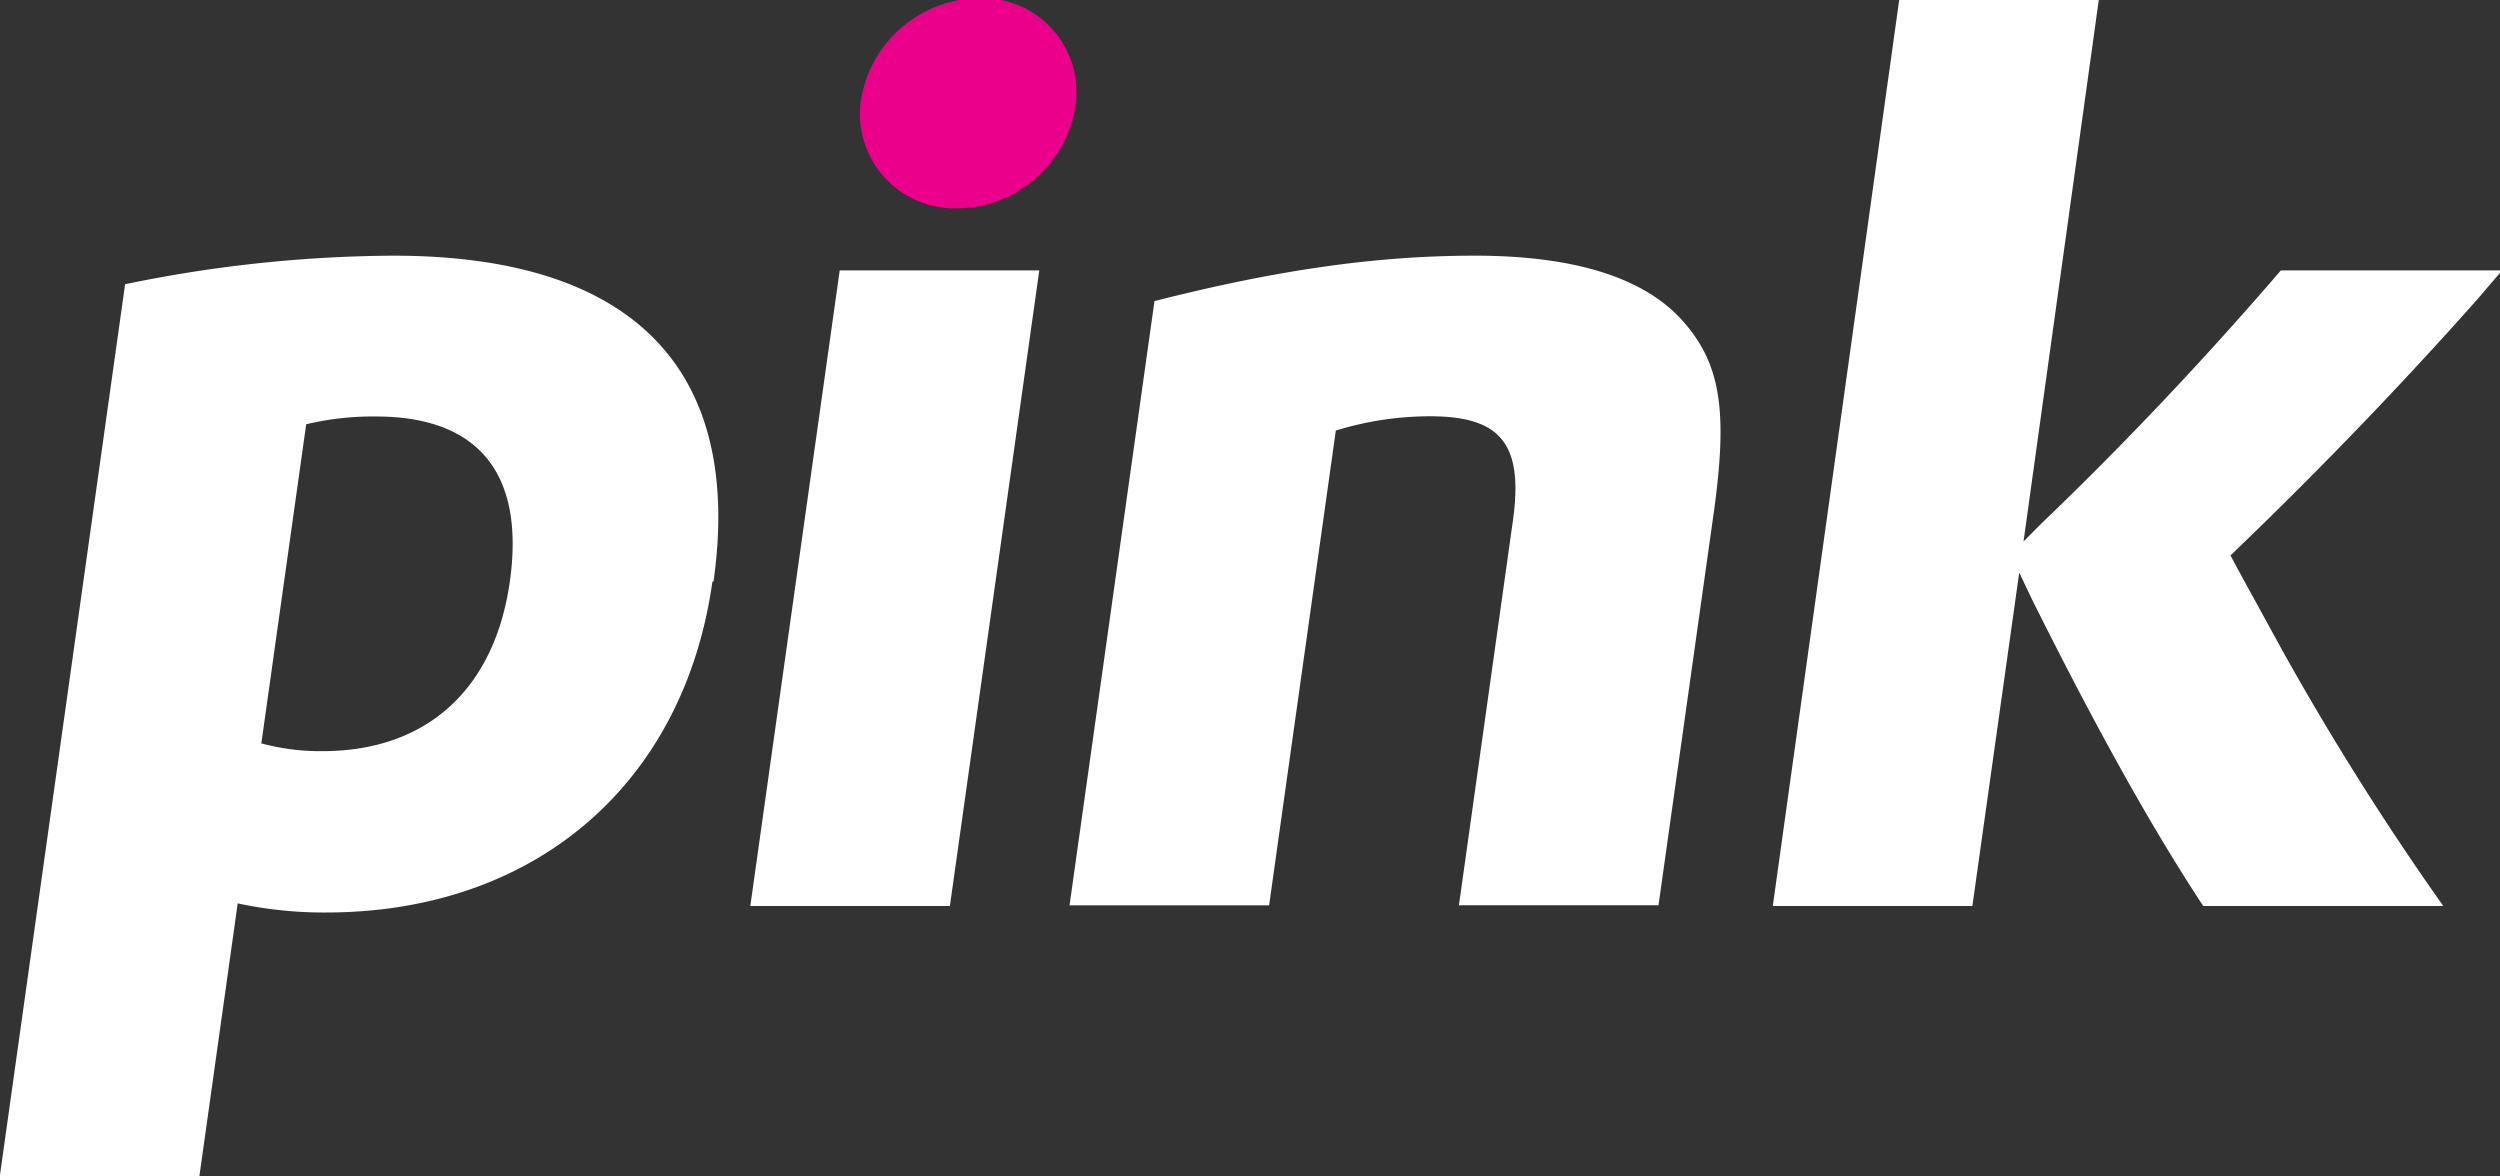 <?xml version="1.0" encoding="UTF-8" standalone="no"?>
<svg
   xmlns:dc="http://purl.org/dc/elements/1.1/"
   xmlns:cc="http://creativecommons.org/ns#"
   xmlns:rdf="http://www.w3.org/1999/02/22-rdf-syntax-ns#"
   xmlns:svg="http://www.w3.org/2000/svg"
   xmlns="http://www.w3.org/2000/svg"
   xmlns:sodipodi="http://sodipodi.sourceforge.net/DTD/sodipodi-0.dtd"
   xmlns:inkscape="http://www.inkscape.org/namespaces/inkscape"
   data-name="Ebene 1"
   viewBox="0 0 238 112"
   version="1.1"
   id="svg3741"
   sodipodi:docname="logo.svg"
   width="238"
   height="112"
   inkscape:version="0.92.4 (5da689c313, 2019-01-14)">
  <rect x="0" y="0" width="238" height="112" fill="#333333" stroke="none"/>
  <sodipodi:namedview
     pagecolor="#ffffff"
     bordercolor="#666666"
     borderopacity="1"
     objecttolerance="10"
     gridtolerance="10"
     guidetolerance="10"
     inkscape:pageopacity="0"
     inkscape:pageshadow="2"
     inkscape:window-width="1920"
     inkscape:window-height="1057"
     id="namedview3743"
     showgrid="false"
     inkscape:zoom="1.4917349"
     inkscape:cx="321.39649"
     inkscape:cy="297.64001"
     inkscape:window-x="1912"
     inkscape:window-y="-8"
     inkscape:window-maximized="1"
     inkscape:current-layer="svg3741" />
  <defs
     id="defs3733">
    <clipPath
       id="a">
      <path
         d="M 302.09,165.69 H 540.34 V 277.94 H 302.09 Z"
         id="path3730"
         inkscape:connector-curvature="0"
         style="fill:none" />
    </clipPath>
  </defs>
  <g
     clip-path="url(#a)"
     id="g3739"
     transform="translate(-302.09,-165.94)">
    <path
       d="m 412,194.58 -8.09,57.55 h 19 l 6.35,-45.2 a 30.43,30.43 0 0 1 9,-1.36 c 6.79,0 8.88,2.72 7.85,10 l -5.13,36.55 h 19 l 5.25,-37.3 c 1.33,-9.5 0.72,-14 -2.66,-18 -3.59,-4.32 -10.31,-6.54 -20.07,-6.54 -9.39,0 -18.84,1.36 -30.49,4.32 m -61.38,26.68 c -1.46,10.37 -8,16.17 -17.84,16.17 a 21.49,21.49 0 0 1 -5.82,-0.74 l 4.27,-30.38 a 27.44,27.44 0 0 1 6.65,-0.74 c 9.75,0 14.18,5.44 12.74,15.69 m 19.39,0 c 2.84,-20.26 -7.75,-31 -30.47,-31 A 128.31,128.31 0 0 0 314,193 l -11.94,85 h 19 l 3.66,-26.06 a 38.92,38.92 0 0 0 8.4,0.87 c 19.89,0 34.08,-12.23 36.79,-31.49 m 31.12,-29.64 h -19 l -8.51,60.51 h 19 z m 139.26,0 h -21.06 c -7,8.15 -14.78,16.42 -22.78,24.08 l -1.72,1.73 7.19,-51.74 h -19 l -12.06,86.44 h 19 l 4.46,-31.74 1.24,2.6 c 6.65,13.33 11.8,22.35 16.28,29.14 h 22.85 a 268.43,268.43 0 0 1 -15.25,-24.2 l -3.93,-7.17 -1.08,-2 c 8.13,-7.78 16.23,-16.18 23.57,-24.46 z"
       id="path3735"
       inkscape:connector-curvature="0"
       style="fill:#ffffff" />
    <path
       d="m 393.21,185.77 a 11.53,11.53 0 0 0 11.3,-10 8.94,8.94 0 0 0 -9.2,-10 11.52,11.52 0 0 0 -11.3,10 9,9 0 0 0 9.2,10"
       id="path3737"
       inkscape:connector-curvature="0"
       style="fill:#eb008b" />
  </g>
</svg>
